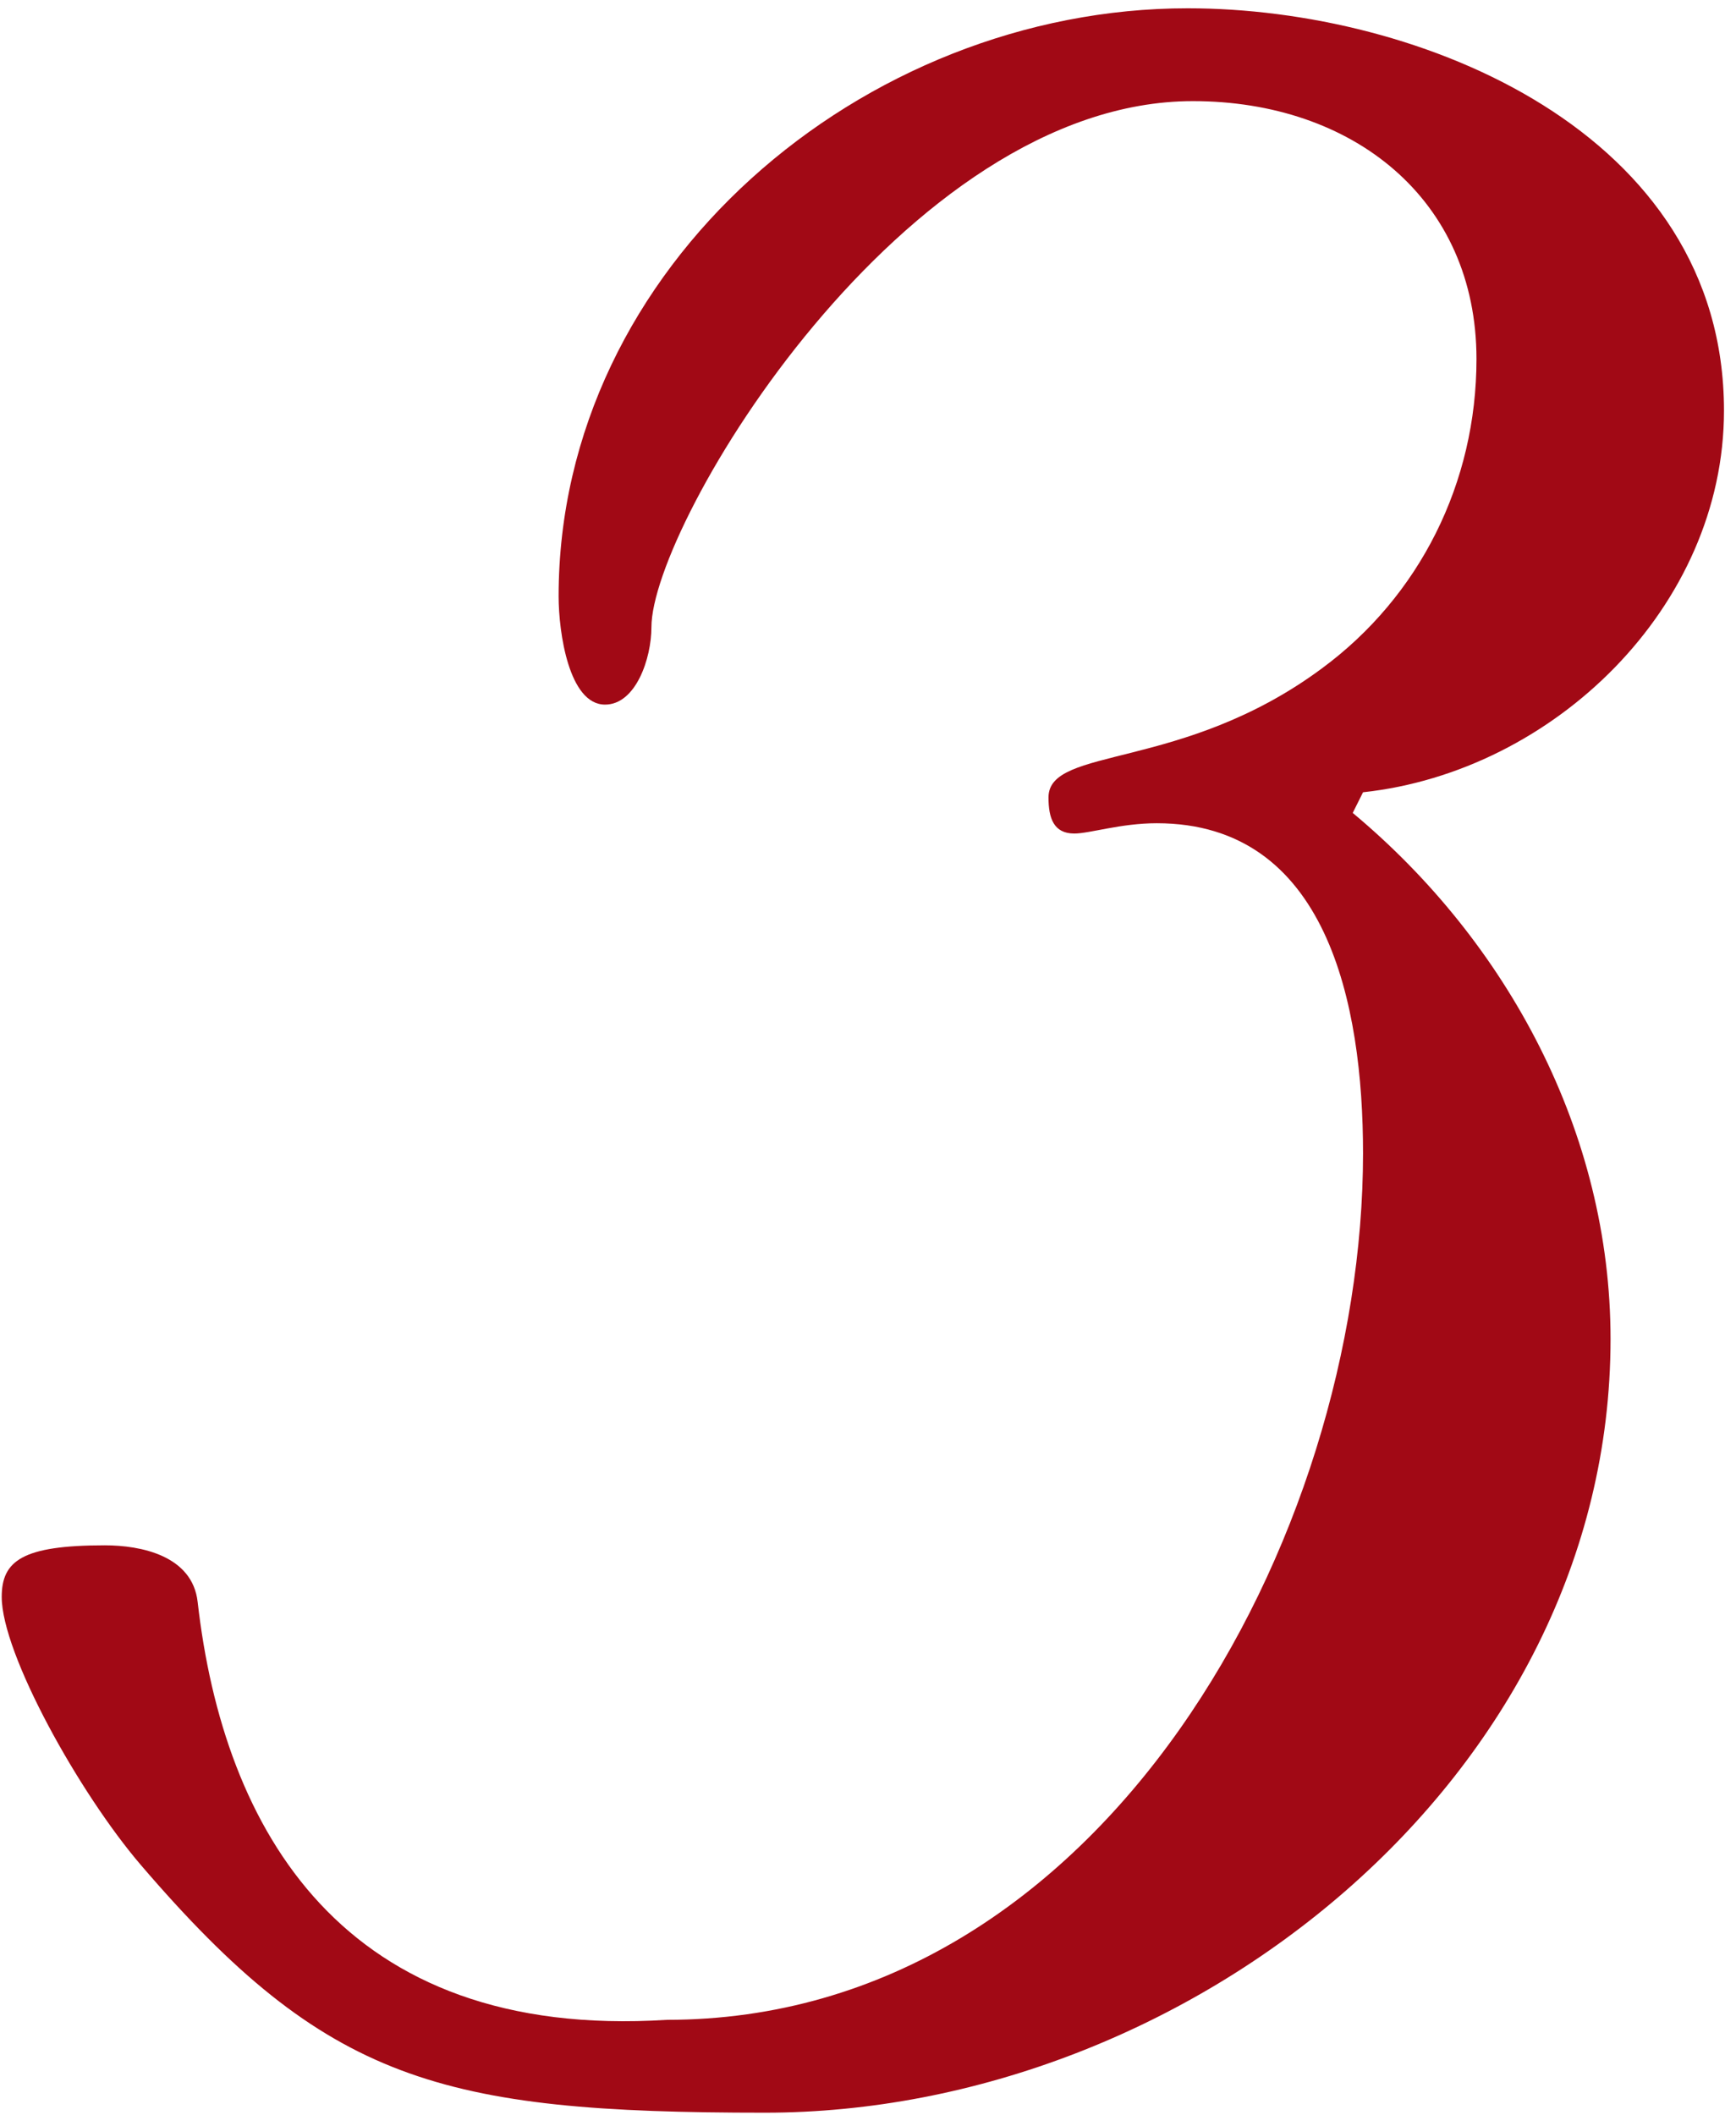 <svg xmlns="http://www.w3.org/2000/svg" width="101px" height="123px">
<path fill-rule="evenodd"  fill="rgb(161, 9, 21)"
 d="M79.301,67.083 C79.301,89.283 64.301,117.483 38.800,117.483 C19.900,118.684 13.000,106.383 11.500,93.183 C11.200,90.483 8.200,89.883 6.100,89.883 C1.300,89.883 0.100,90.783 0.100,92.883 C0.100,96.183 4.600,104.284 8.200,108.483 C19.000,121.083 25.600,122.884 44.500,122.884 C69.101,122.884 93.701,103.383 93.701,77.883 C93.701,65.883 87.701,54.783 78.701,47.283 L79.301,46.082 C90.401,44.883 100.301,35.283 100.301,23.882 C100.301,7.682 82.601,0.482 69.101,0.482 C50.200,0.482 32.500,15.482 32.500,34.683 C32.500,36.783 33.100,40.983 35.200,40.983 C37.000,40.983 37.900,38.282 37.900,36.482 C37.900,30.483 52.600,5.882 69.401,5.882 C78.701,5.882 85.901,11.582 85.901,20.883 C85.901,28.082 82.601,34.683 76.901,38.883 C68.801,44.883 61.001,43.383 61.001,46.382 C61.001,47.583 61.300,48.482 62.501,48.482 C63.401,48.482 65.201,47.883 67.301,47.883 C77.201,47.883 79.301,58.383 79.301,67.083 Z"/>
</svg>